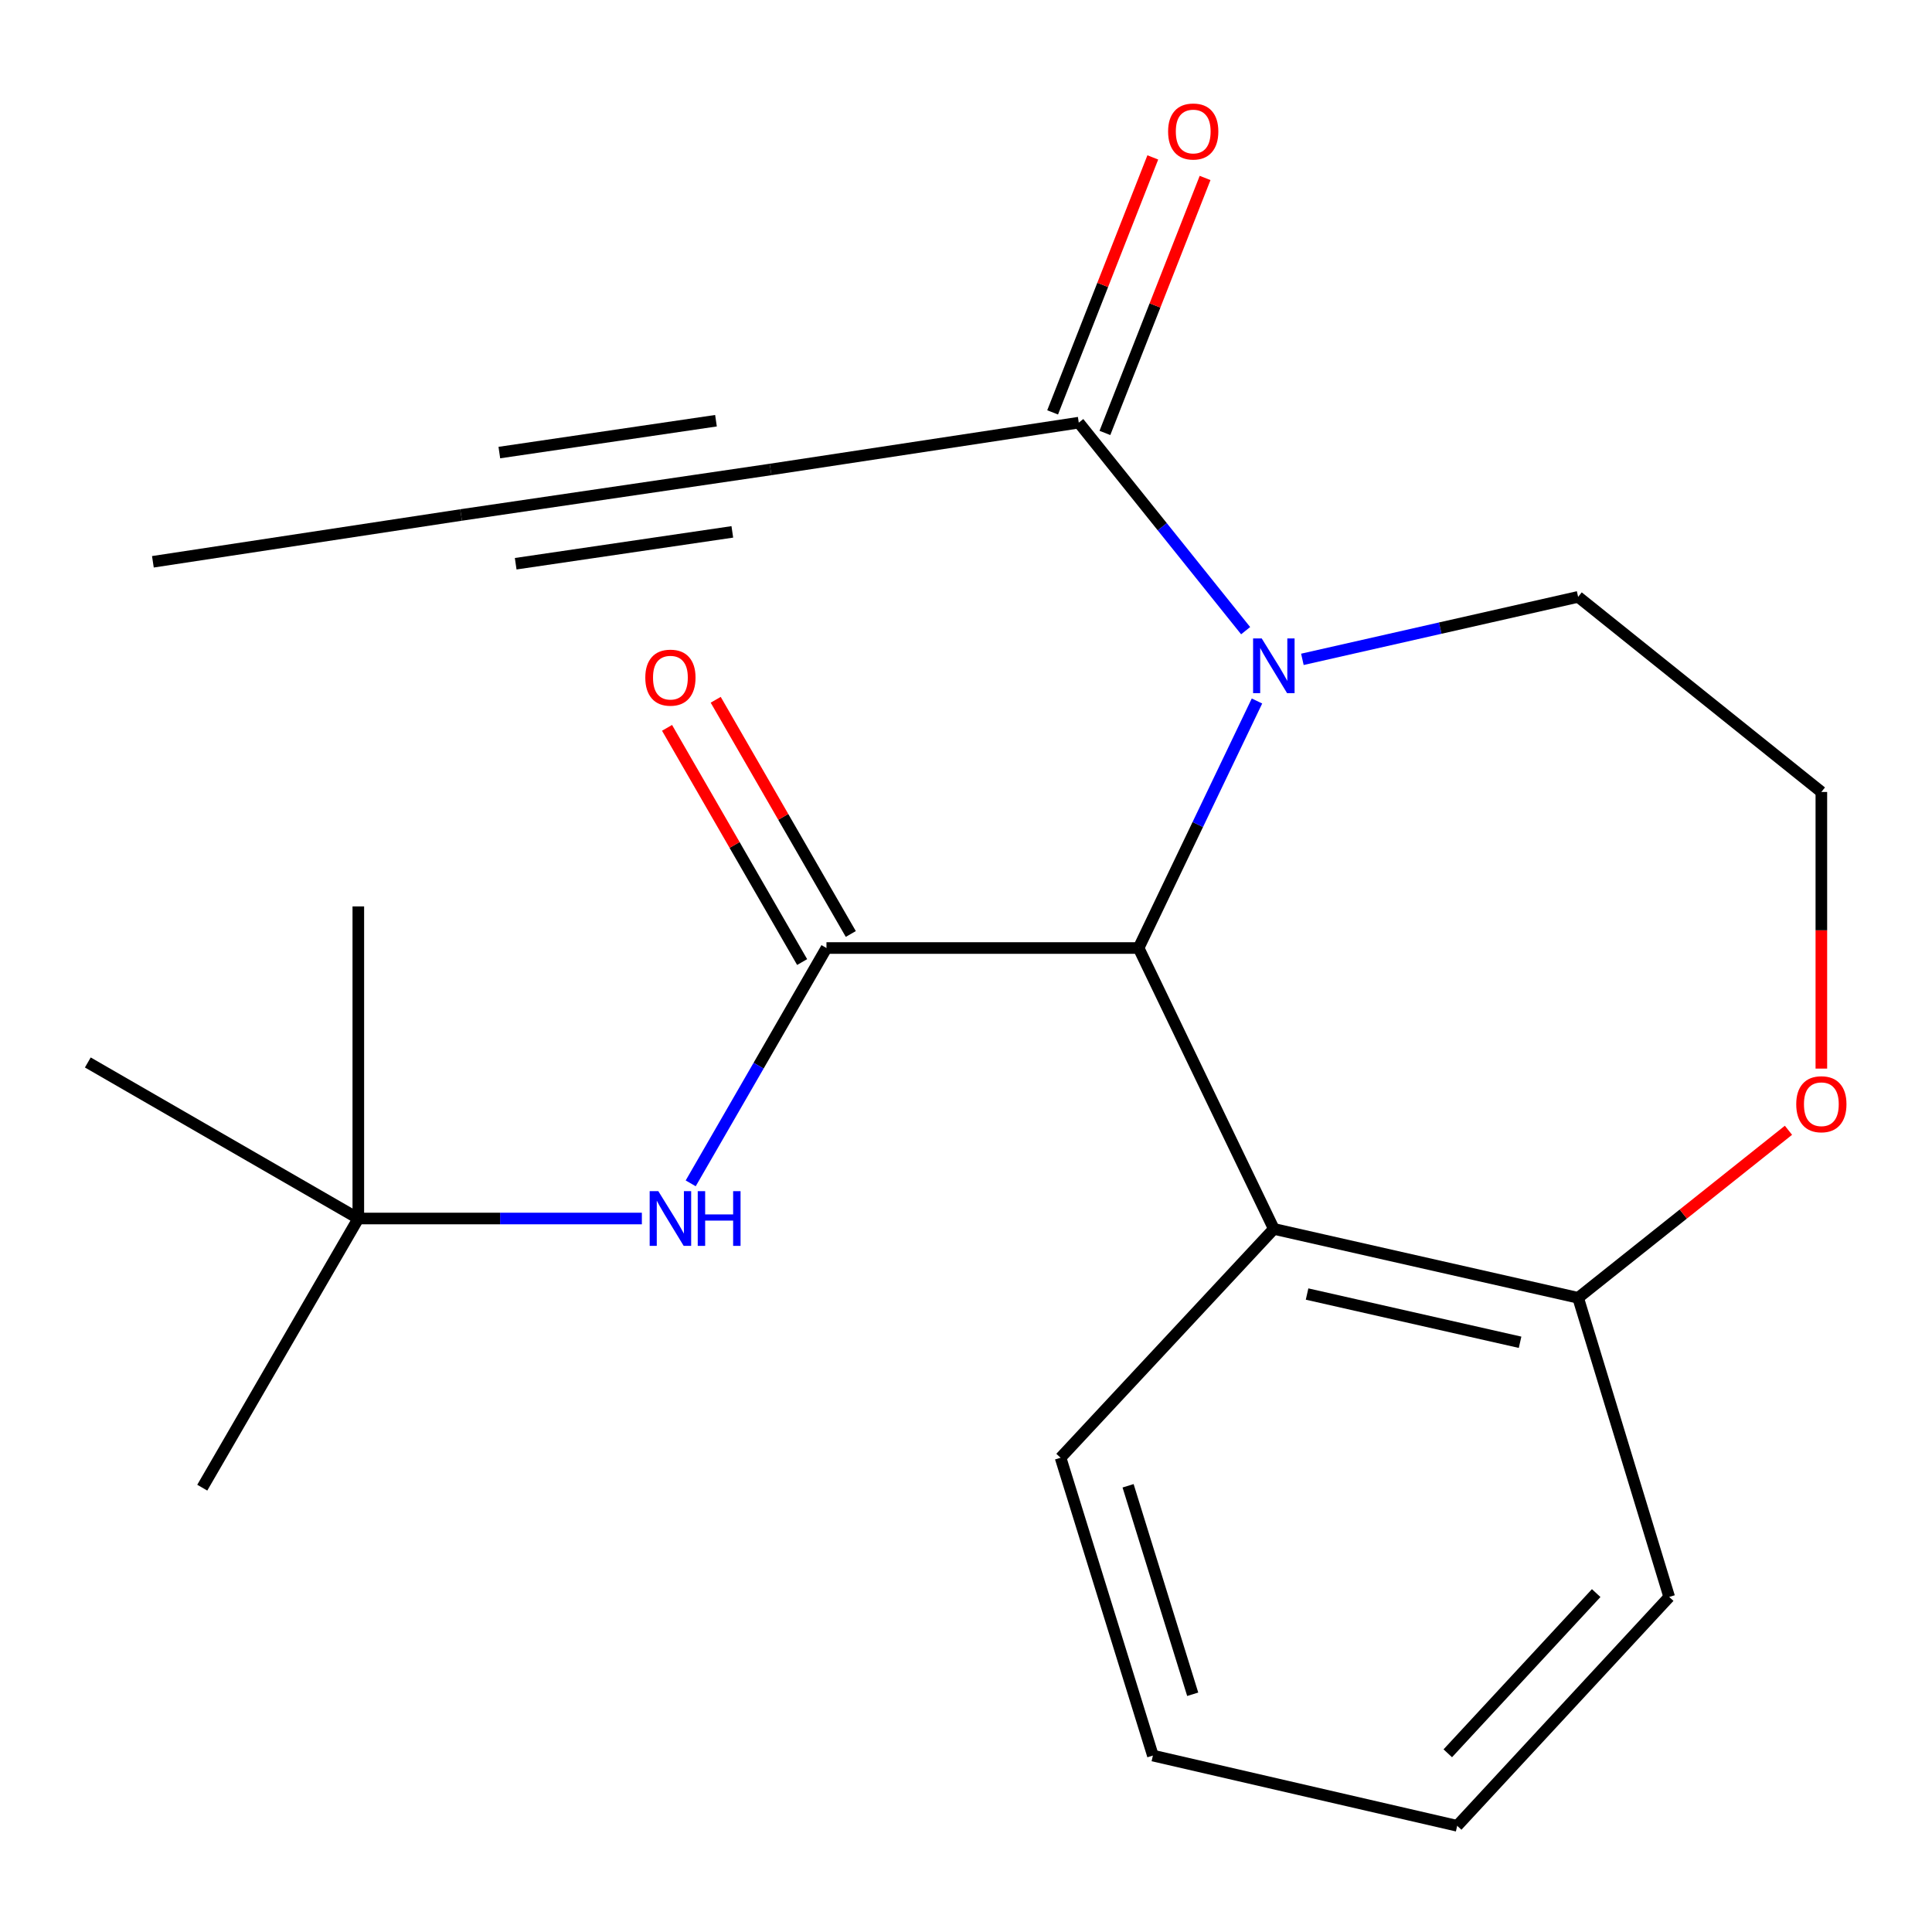 <?xml version='1.0' encoding='iso-8859-1'?>
<svg version='1.1' baseProfile='full'
              xmlns='http://www.w3.org/2000/svg'
                      xmlns:rdkit='http://www.rdkit.org/xml'
                      xmlns:xlink='http://www.w3.org/1999/xlink'
                  xml:space='preserve'
width='1000px' height='1000px' viewBox='0 0 1000 1000'>
<!-- END OF HEADER -->
<rect style='opacity:1.0;fill:#FFFFFF;stroke:none' width='1000' height='1000' x='0' y='0'> </rect>
<path class='bond-0' d='M 589.338,490.693 L 619.973,426.764' style='fill:none;fill-rule:evenodd;stroke:#000000;stroke-width:6px;stroke-linecap:butt;stroke-linejoin:miter;stroke-opacity:1' />
<path class='bond-0' d='M 619.973,426.764 L 650.608,362.835' style='fill:none;fill-rule:evenodd;stroke:#0000FF;stroke-width:6px;stroke-linecap:butt;stroke-linejoin:miter;stroke-opacity:1' />
<path class='bond-1' d='M 589.338,490.693 L 427.778,490.693' style='fill:none;fill-rule:evenodd;stroke:#000000;stroke-width:6px;stroke-linecap:butt;stroke-linejoin:miter;stroke-opacity:1' />
<path class='bond-2' d='M 589.338,490.693 L 659.334,636.082' style='fill:none;fill-rule:evenodd;stroke:#000000;stroke-width:6px;stroke-linecap:butt;stroke-linejoin:miter;stroke-opacity:1' />
<path class='bond-3' d='M 644.739,326.432 L 601.554,272.6' style='fill:none;fill-rule:evenodd;stroke:#0000FF;stroke-width:6px;stroke-linecap:butt;stroke-linejoin:miter;stroke-opacity:1' />
<path class='bond-3' d='M 601.554,272.6 L 558.37,218.768' style='fill:none;fill-rule:evenodd;stroke:#000000;stroke-width:6px;stroke-linecap:butt;stroke-linejoin:miter;stroke-opacity:1' />
<path class='bond-12' d='M 674.112,341.278 L 745.475,325.109' style='fill:none;fill-rule:evenodd;stroke:#0000FF;stroke-width:6px;stroke-linecap:butt;stroke-linejoin:miter;stroke-opacity:1' />
<path class='bond-12' d='M 745.475,325.109 L 816.839,308.941' style='fill:none;fill-rule:evenodd;stroke:#000000;stroke-width:6px;stroke-linecap:butt;stroke-linejoin:miter;stroke-opacity:1' />
<path class='bond-4' d='M 427.778,490.693 L 392.643,551.597' style='fill:none;fill-rule:evenodd;stroke:#000000;stroke-width:6px;stroke-linecap:butt;stroke-linejoin:miter;stroke-opacity:1' />
<path class='bond-4' d='M 392.643,551.597 L 357.507,612.501' style='fill:none;fill-rule:evenodd;stroke:#0000FF;stroke-width:6px;stroke-linecap:butt;stroke-linejoin:miter;stroke-opacity:1' />
<path class='bond-8' d='M 440.372,483.428 L 405.409,422.816' style='fill:none;fill-rule:evenodd;stroke:#000000;stroke-width:6px;stroke-linecap:butt;stroke-linejoin:miter;stroke-opacity:1' />
<path class='bond-8' d='M 405.409,422.816 L 370.446,362.204' style='fill:none;fill-rule:evenodd;stroke:#FF0000;stroke-width:6px;stroke-linecap:butt;stroke-linejoin:miter;stroke-opacity:1' />
<path class='bond-8' d='M 415.185,497.958 L 380.221,437.345' style='fill:none;fill-rule:evenodd;stroke:#000000;stroke-width:6px;stroke-linecap:butt;stroke-linejoin:miter;stroke-opacity:1' />
<path class='bond-8' d='M 380.221,437.345 L 345.258,376.733' style='fill:none;fill-rule:evenodd;stroke:#FF0000;stroke-width:6px;stroke-linecap:butt;stroke-linejoin:miter;stroke-opacity:1' />
<path class='bond-7' d='M 659.334,636.082 L 816.839,671.75' style='fill:none;fill-rule:evenodd;stroke:#000000;stroke-width:6px;stroke-linecap:butt;stroke-linejoin:miter;stroke-opacity:1' />
<path class='bond-7' d='M 676.538,669.792 L 786.791,694.76' style='fill:none;fill-rule:evenodd;stroke:#000000;stroke-width:6px;stroke-linecap:butt;stroke-linejoin:miter;stroke-opacity:1' />
<path class='bond-14' d='M 659.334,636.082 L 548.952,754.525' style='fill:none;fill-rule:evenodd;stroke:#000000;stroke-width:6px;stroke-linecap:butt;stroke-linejoin:miter;stroke-opacity:1' />
<path class='bond-5' d='M 558.37,218.768 L 398.846,242.999' style='fill:none;fill-rule:evenodd;stroke:#000000;stroke-width:6px;stroke-linecap:butt;stroke-linejoin:miter;stroke-opacity:1' />
<path class='bond-10' d='M 571.902,224.084 L 597.826,158.097' style='fill:none;fill-rule:evenodd;stroke:#000000;stroke-width:6px;stroke-linecap:butt;stroke-linejoin:miter;stroke-opacity:1' />
<path class='bond-10' d='M 597.826,158.097 L 623.75,92.11' style='fill:none;fill-rule:evenodd;stroke:#FF0000;stroke-width:6px;stroke-linecap:butt;stroke-linejoin:miter;stroke-opacity:1' />
<path class='bond-10' d='M 544.838,213.451 L 570.762,147.464' style='fill:none;fill-rule:evenodd;stroke:#000000;stroke-width:6px;stroke-linecap:butt;stroke-linejoin:miter;stroke-opacity:1' />
<path class='bond-10' d='M 570.762,147.464 L 596.686,81.477' style='fill:none;fill-rule:evenodd;stroke:#FF0000;stroke-width:6px;stroke-linecap:butt;stroke-linejoin:miter;stroke-opacity:1' />
<path class='bond-11' d='M 332.228,630.702 L 258.846,630.702' style='fill:none;fill-rule:evenodd;stroke:#0000FF;stroke-width:6px;stroke-linecap:butt;stroke-linejoin:miter;stroke-opacity:1' />
<path class='bond-11' d='M 258.846,630.702 L 185.464,630.702' style='fill:none;fill-rule:evenodd;stroke:#000000;stroke-width:6px;stroke-linecap:butt;stroke-linejoin:miter;stroke-opacity:1' />
<path class='bond-6' d='M 398.846,242.999 L 238.66,266.552' style='fill:none;fill-rule:evenodd;stroke:#000000;stroke-width:6px;stroke-linecap:butt;stroke-linejoin:miter;stroke-opacity:1' />
<path class='bond-6' d='M 370.588,217.763 L 258.458,234.251' style='fill:none;fill-rule:evenodd;stroke:#000000;stroke-width:6px;stroke-linecap:butt;stroke-linejoin:miter;stroke-opacity:1' />
<path class='bond-6' d='M 379.048,275.3 L 266.918,291.787' style='fill:none;fill-rule:evenodd;stroke:#000000;stroke-width:6px;stroke-linecap:butt;stroke-linejoin:miter;stroke-opacity:1' />
<path class='bond-15' d='M 238.66,266.552 L 79.136,290.783' style='fill:none;fill-rule:evenodd;stroke:#000000;stroke-width:6px;stroke-linecap:butt;stroke-linejoin:miter;stroke-opacity:1' />
<path class='bond-9' d='M 816.839,671.75 L 871.272,628.388' style='fill:none;fill-rule:evenodd;stroke:#000000;stroke-width:6px;stroke-linecap:butt;stroke-linejoin:miter;stroke-opacity:1' />
<path class='bond-9' d='M 871.272,628.388 L 925.705,585.026' style='fill:none;fill-rule:evenodd;stroke:#FF0000;stroke-width:6px;stroke-linecap:butt;stroke-linejoin:miter;stroke-opacity:1' />
<path class='bond-16' d='M 816.839,671.75 L 863.977,826.573' style='fill:none;fill-rule:evenodd;stroke:#000000;stroke-width:6px;stroke-linecap:butt;stroke-linejoin:miter;stroke-opacity:1' />
<path class='bond-22' d='M 942.729,553.106 L 942.729,481.514' style='fill:none;fill-rule:evenodd;stroke:#FF0000;stroke-width:6px;stroke-linecap:butt;stroke-linejoin:miter;stroke-opacity:1' />
<path class='bond-22' d='M 942.729,481.514 L 942.729,409.921' style='fill:none;fill-rule:evenodd;stroke:#000000;stroke-width:6px;stroke-linecap:butt;stroke-linejoin:miter;stroke-opacity:1' />
<path class='bond-17' d='M 185.464,630.702 L 104.692,770.017' style='fill:none;fill-rule:evenodd;stroke:#000000;stroke-width:6px;stroke-linecap:butt;stroke-linejoin:miter;stroke-opacity:1' />
<path class='bond-18' d='M 185.464,630.702 L 45.455,549.931' style='fill:none;fill-rule:evenodd;stroke:#000000;stroke-width:6px;stroke-linecap:butt;stroke-linejoin:miter;stroke-opacity:1' />
<path class='bond-19' d='M 185.464,630.702 L 185.464,469.159' style='fill:none;fill-rule:evenodd;stroke:#000000;stroke-width:6px;stroke-linecap:butt;stroke-linejoin:miter;stroke-opacity:1' />
<path class='bond-13' d='M 816.839,308.941 L 942.729,409.921' style='fill:none;fill-rule:evenodd;stroke:#000000;stroke-width:6px;stroke-linecap:butt;stroke-linejoin:miter;stroke-opacity:1' />
<path class='bond-20' d='M 548.952,754.525 L 596.736,908.686' style='fill:none;fill-rule:evenodd;stroke:#000000;stroke-width:6px;stroke-linecap:butt;stroke-linejoin:miter;stroke-opacity:1' />
<path class='bond-20' d='M 583.894,769.04 L 617.343,876.952' style='fill:none;fill-rule:evenodd;stroke:#000000;stroke-width:6px;stroke-linecap:butt;stroke-linejoin:miter;stroke-opacity:1' />
<path class='bond-23' d='M 863.977,826.573 L 754.241,945.033' style='fill:none;fill-rule:evenodd;stroke:#000000;stroke-width:6px;stroke-linecap:butt;stroke-linejoin:miter;stroke-opacity:1' />
<path class='bond-23' d='M 826.185,824.582 L 749.37,907.503' style='fill:none;fill-rule:evenodd;stroke:#000000;stroke-width:6px;stroke-linecap:butt;stroke-linejoin:miter;stroke-opacity:1' />
<path class='bond-21' d='M 596.736,908.686 L 754.241,945.033' style='fill:none;fill-rule:evenodd;stroke:#000000;stroke-width:6px;stroke-linecap:butt;stroke-linejoin:miter;stroke-opacity:1' />
<path  class='atom-1' d='M 653.074 330.466
L 662.354 345.466
Q 663.274 346.946, 664.754 349.626
Q 666.234 352.306, 666.314 352.466
L 666.314 330.466
L 670.074 330.466
L 670.074 358.786
L 666.194 358.786
L 656.234 342.386
Q 655.074 340.466, 653.834 338.266
Q 652.634 336.066, 652.274 335.386
L 652.274 358.786
L 648.594 358.786
L 648.594 330.466
L 653.074 330.466
' fill='#0000FF'/>
<path  class='atom-5' d='M 340.747 616.542
L 350.027 631.542
Q 350.947 633.022, 352.427 635.702
Q 353.907 638.382, 353.987 638.542
L 353.987 616.542
L 357.747 616.542
L 357.747 644.862
L 353.867 644.862
L 343.907 628.462
Q 342.747 626.542, 341.507 624.342
Q 340.307 622.142, 339.947 621.462
L 339.947 644.862
L 336.267 644.862
L 336.267 616.542
L 340.747 616.542
' fill='#0000FF'/>
<path  class='atom-5' d='M 361.147 616.542
L 364.987 616.542
L 364.987 628.582
L 379.467 628.582
L 379.467 616.542
L 383.307 616.542
L 383.307 644.862
L 379.467 644.862
L 379.467 631.782
L 364.987 631.782
L 364.987 644.862
L 361.147 644.862
L 361.147 616.542
' fill='#0000FF'/>
<path  class='atom-9' d='M 334.007 350.747
Q 334.007 343.947, 337.367 340.147
Q 340.727 336.347, 347.007 336.347
Q 353.287 336.347, 356.647 340.147
Q 360.007 343.947, 360.007 350.747
Q 360.007 357.627, 356.607 361.547
Q 353.207 365.427, 347.007 365.427
Q 340.767 365.427, 337.367 361.547
Q 334.007 357.667, 334.007 350.747
M 347.007 362.227
Q 351.327 362.227, 353.647 359.347
Q 356.007 356.427, 356.007 350.747
Q 356.007 345.187, 353.647 342.387
Q 351.327 339.547, 347.007 339.547
Q 342.687 339.547, 340.327 342.347
Q 338.007 345.147, 338.007 350.747
Q 338.007 356.467, 340.327 359.347
Q 342.687 362.227, 347.007 362.227
' fill='#FF0000'/>
<path  class='atom-10' d='M 929.729 571.544
Q 929.729 564.744, 933.089 560.944
Q 936.449 557.144, 942.729 557.144
Q 949.009 557.144, 952.369 560.944
Q 955.729 564.744, 955.729 571.544
Q 955.729 578.424, 952.329 582.344
Q 948.929 586.224, 942.729 586.224
Q 936.489 586.224, 933.089 582.344
Q 929.729 578.464, 929.729 571.544
M 942.729 583.024
Q 947.049 583.024, 949.369 580.144
Q 951.729 577.224, 951.729 571.544
Q 951.729 565.984, 949.369 563.184
Q 947.049 560.344, 942.729 560.344
Q 938.409 560.344, 936.049 563.144
Q 933.729 565.944, 933.729 571.544
Q 933.729 577.264, 936.049 580.144
Q 938.409 583.024, 942.729 583.024
' fill='#FF0000'/>
<path  class='atom-11' d='M 604.608 68.063
Q 604.608 61.263, 607.968 57.463
Q 611.328 53.663, 617.608 53.663
Q 623.888 53.663, 627.248 57.463
Q 630.608 61.263, 630.608 68.063
Q 630.608 74.943, 627.208 78.863
Q 623.808 82.743, 617.608 82.743
Q 611.368 82.743, 607.968 78.863
Q 604.608 74.983, 604.608 68.063
M 617.608 79.543
Q 621.928 79.543, 624.248 76.663
Q 626.608 73.743, 626.608 68.063
Q 626.608 62.503, 624.248 59.703
Q 621.928 56.863, 617.608 56.863
Q 613.288 56.863, 610.928 59.663
Q 608.608 62.463, 608.608 68.063
Q 608.608 73.783, 610.928 76.663
Q 613.288 79.543, 617.608 79.543
' fill='#FF0000'/>
</svg>
